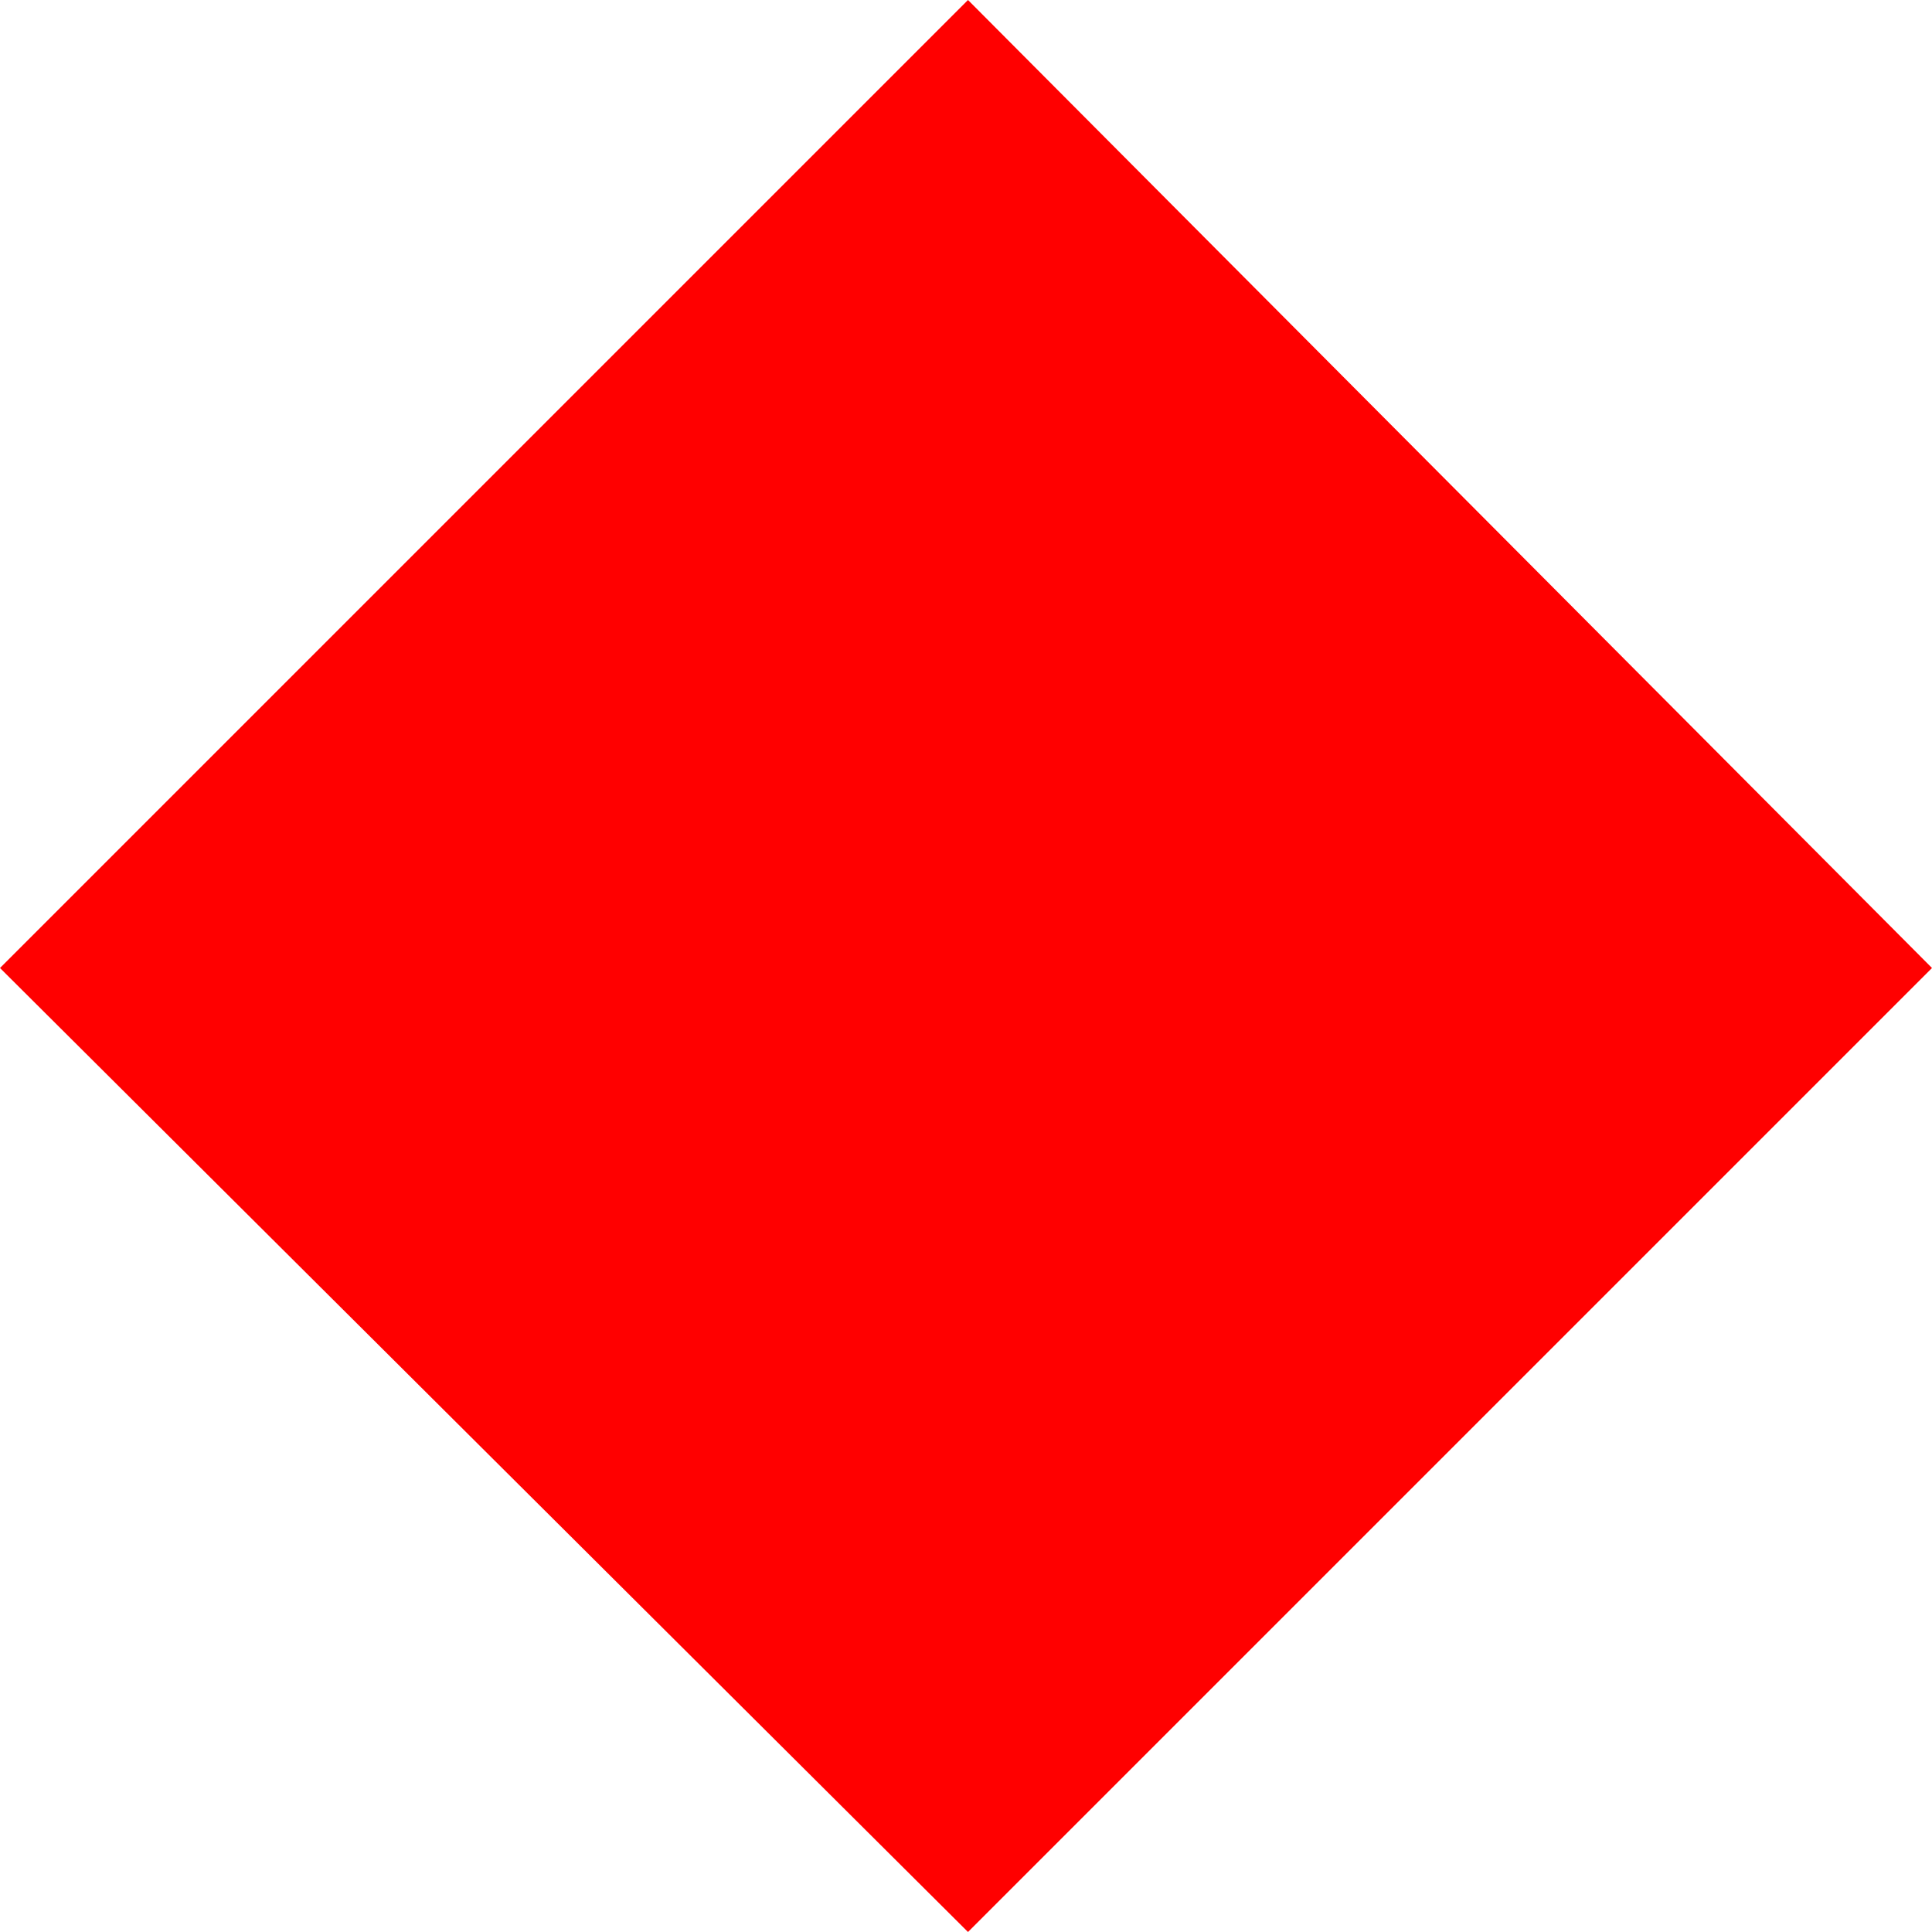 <?xml version="1.0" encoding="UTF-8" standalone="no"?>
<svg xmlns:xlink="http://www.w3.org/1999/xlink" height="24.05px" width="24.05px" xmlns="http://www.w3.org/2000/svg">
  <g transform="matrix(1.0, 0.0, 0.0, 1.0, 12.0, 12.0)">
    <path d="M12.05 0.05 L0.05 12.05 -12.0 0.05 0.05 -12.0 12.05 0.05" fill="#ff0000" fill-rule="evenodd" stroke="none"/>
  </g>
</svg>
